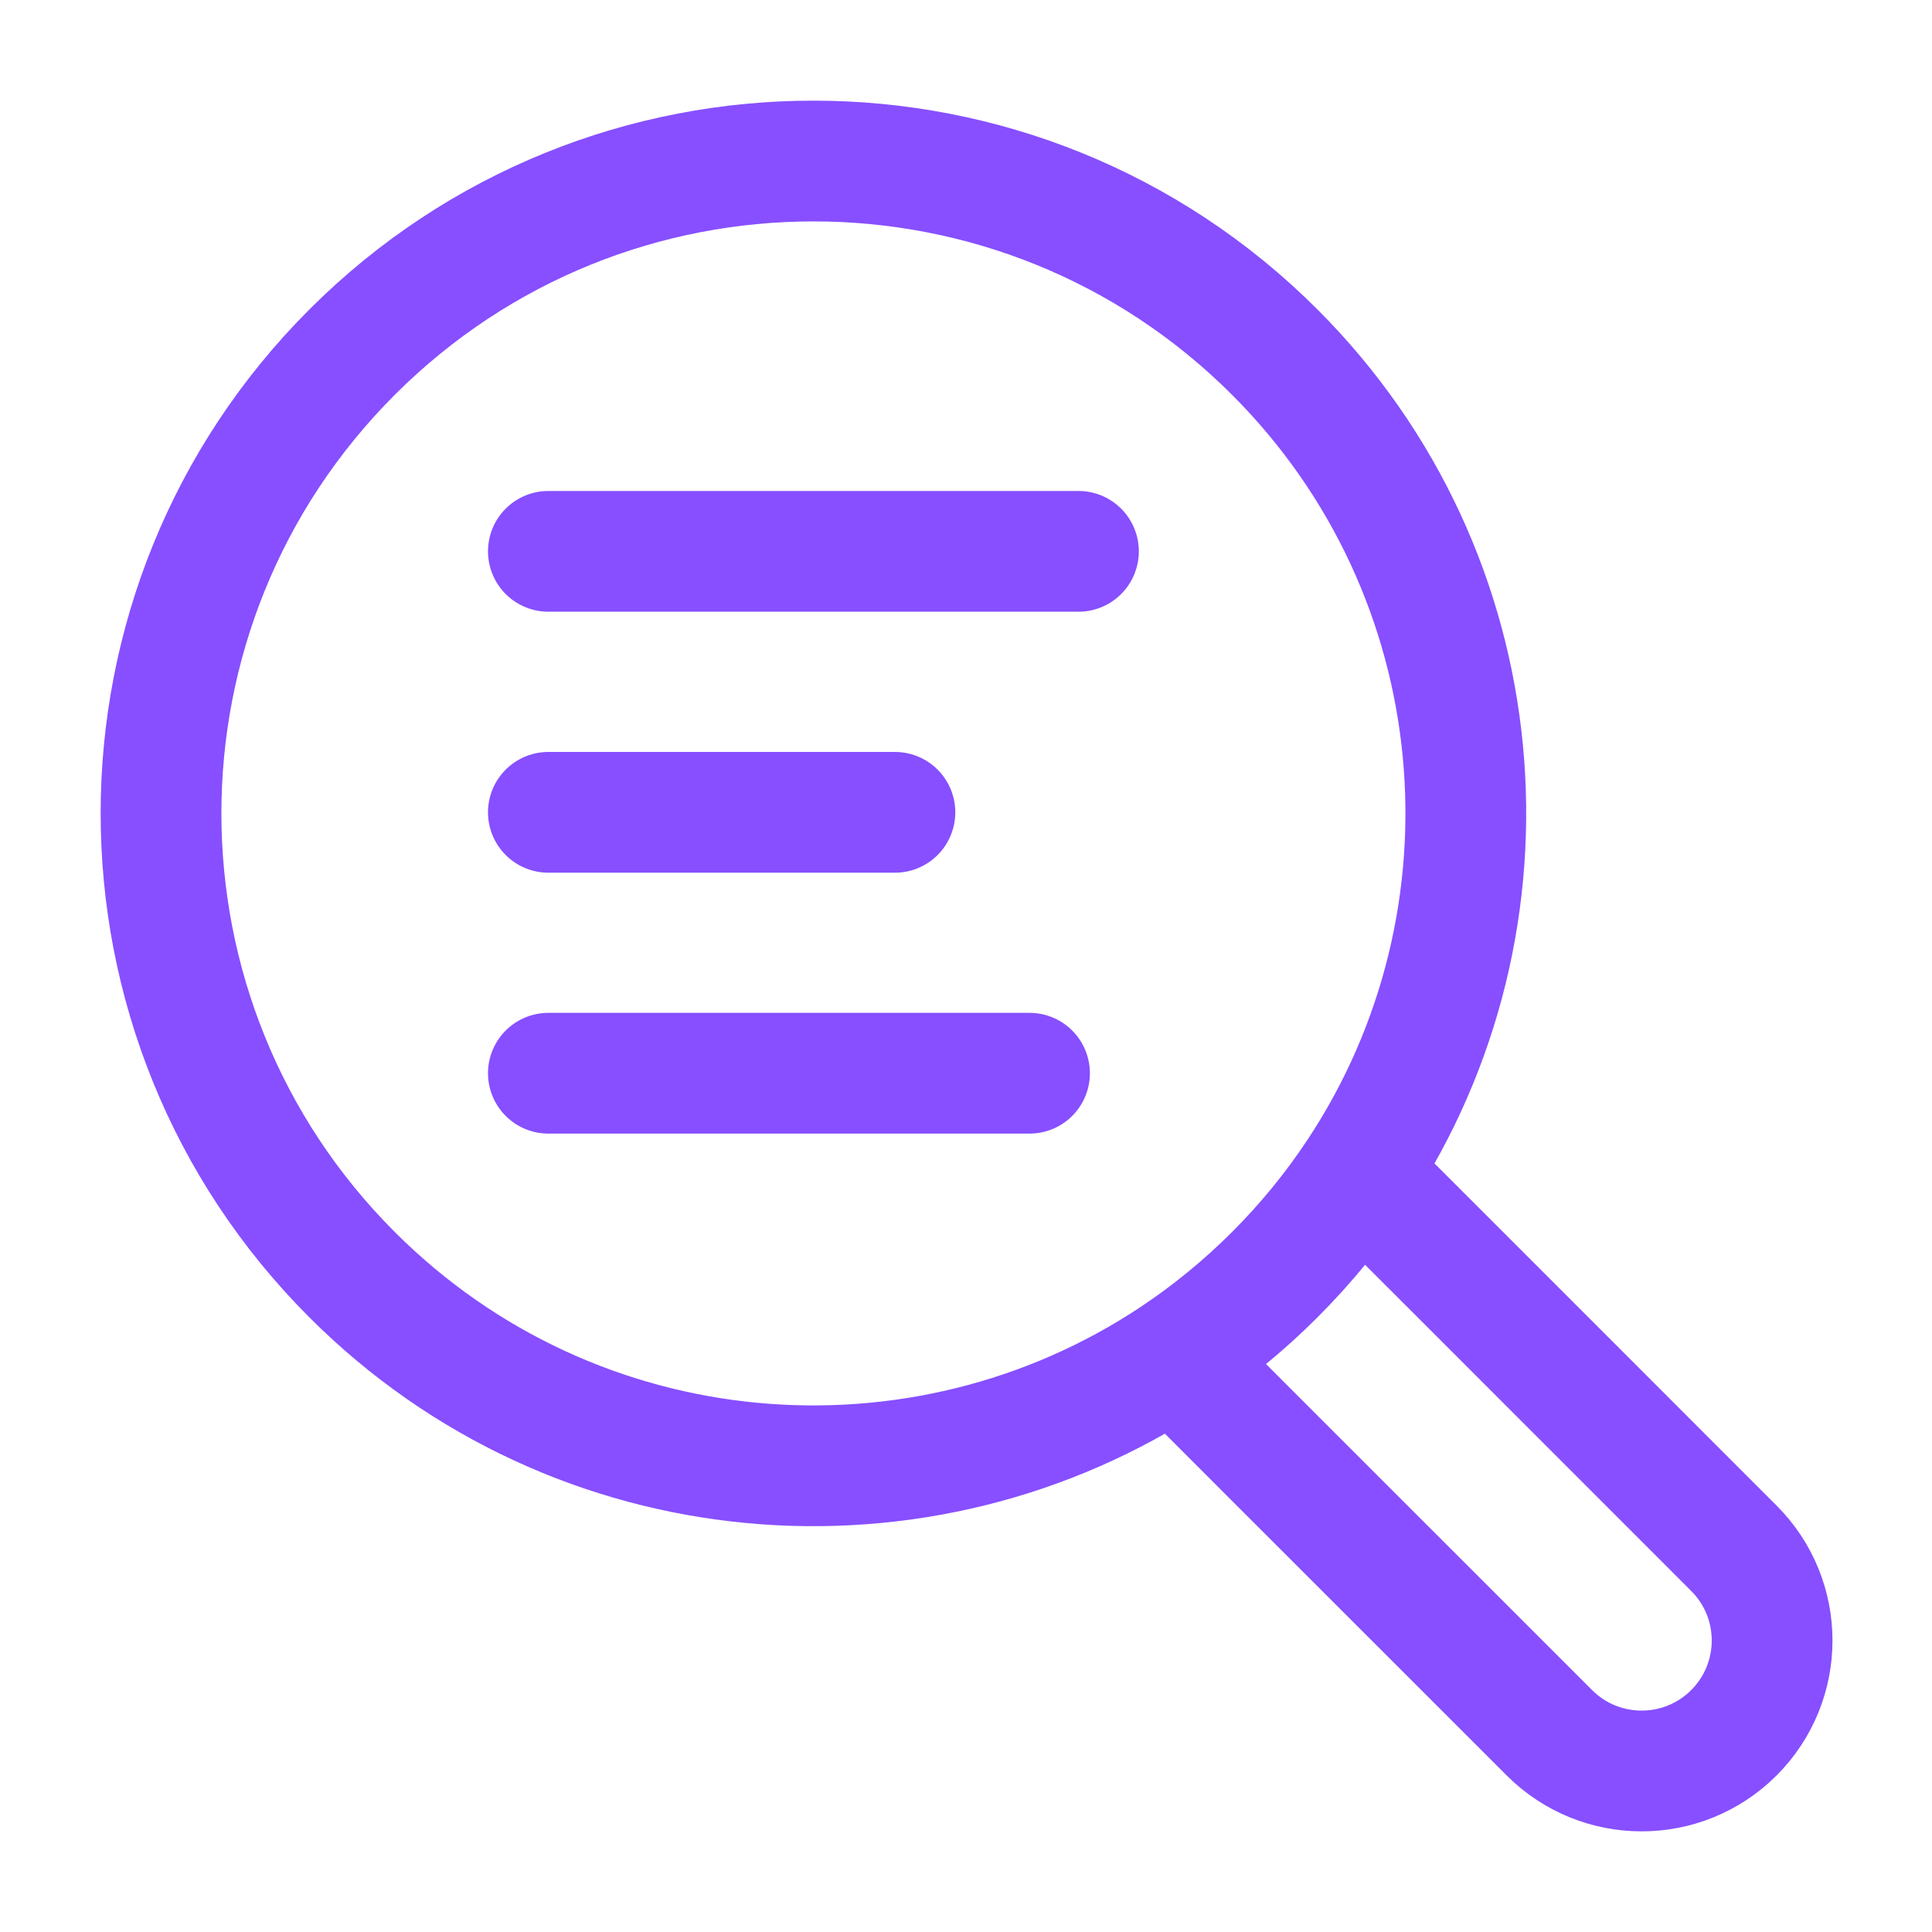 <svg width="24" height="24" viewBox="0 0 24 24" fill="none" xmlns="http://www.w3.org/2000/svg">
<path d="M12.789 13.332H6.812M11.117 10.091H6.812M13.397 6.849L6.812 6.849M14.583 16.861C15.025 16.567 15.445 16.225 15.835 15.835C16.23 15.44 16.576 15.015 16.872 14.566M14.583 16.861C11.435 18.952 7.149 18.61 4.374 15.835C1.209 12.67 1.209 7.539 4.374 4.374C7.539 1.209 12.67 1.209 15.835 4.374C18.605 7.144 18.951 11.42 16.872 14.566M14.583 16.861L15.844 18.123L19.247 21.525C19.88 22.158 20.906 22.158 21.539 21.525C22.172 20.892 22.172 19.866 21.539 19.233L18.137 15.83L16.872 14.566" stroke="#874FFF" stroke-width="1.5" stroke-linecap="round" stroke-linejoin="round"/>
</svg>
